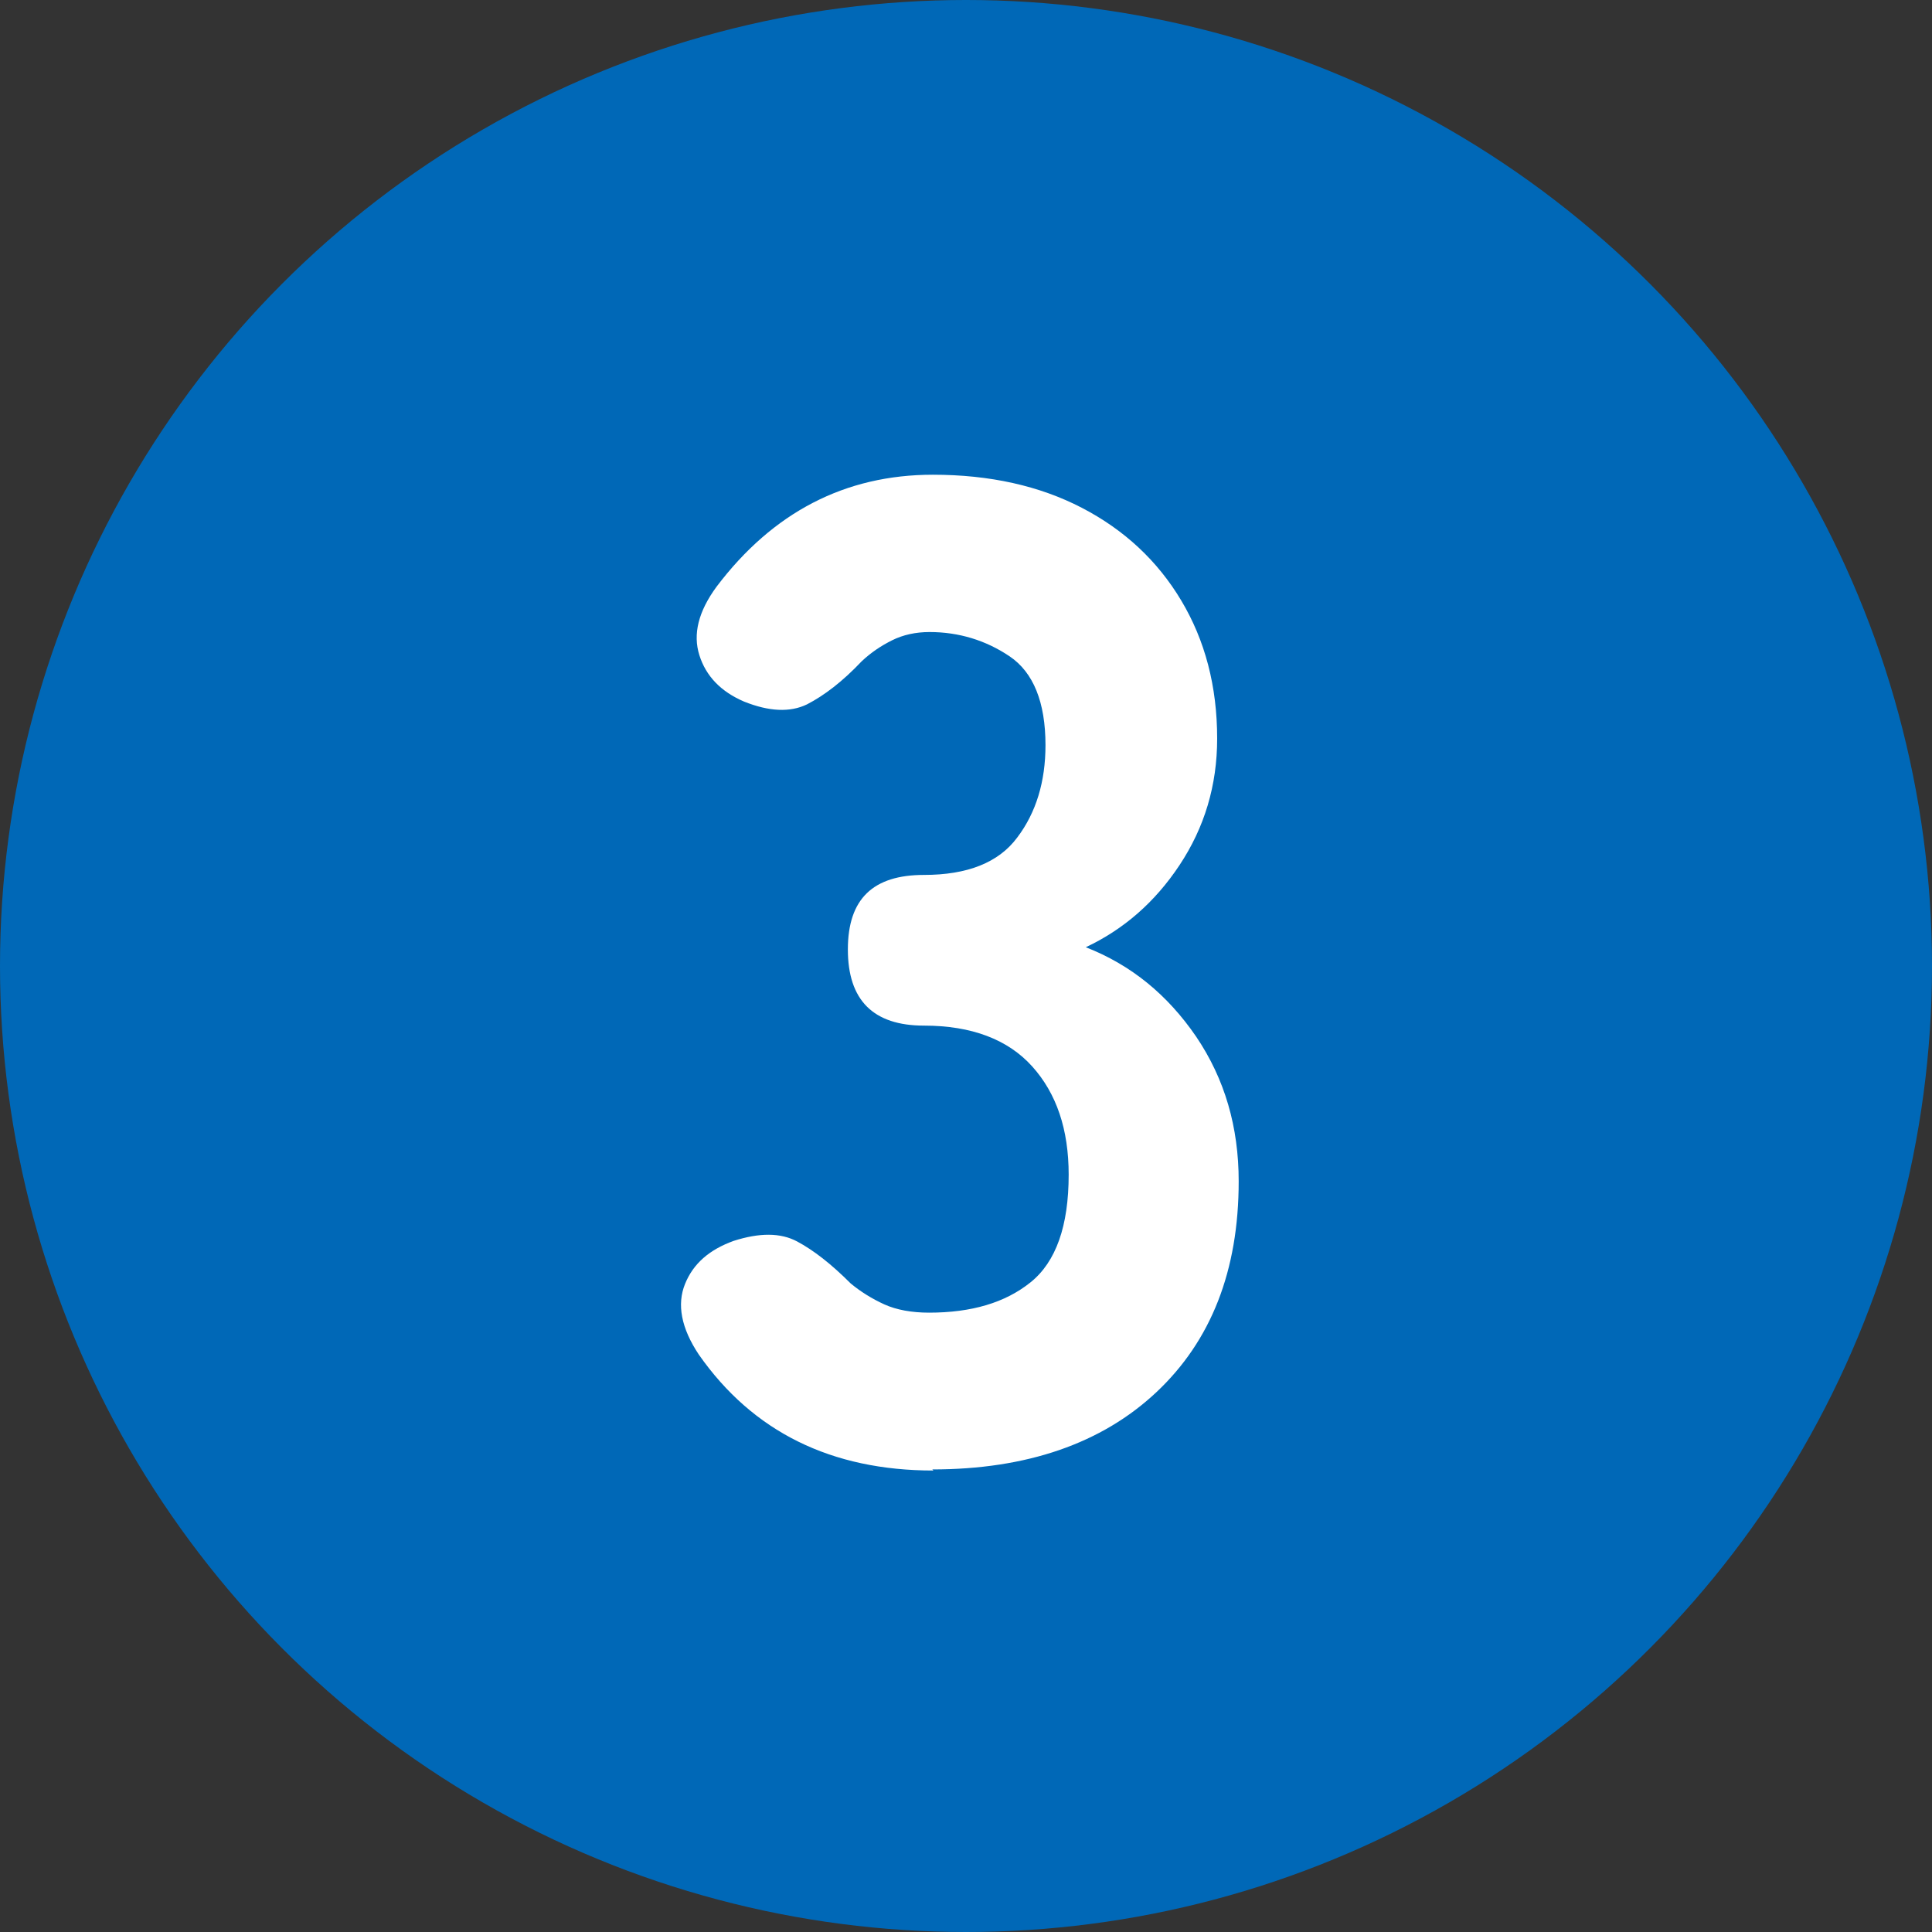 <?xml version="1.0" encoding="UTF-8"?>
<svg id="_レイヤー_2" data-name="レイヤー 2" xmlns="http://www.w3.org/2000/svg" viewBox="0 0 35 35">
  <rect x="0" y="0" width="35" height="35" fill="#333333" stroke="none"/>
  <defs>
    <style>
      .cls-1 {
        fill: #0068b7;
      }

      .cls-1, .cls-2 {
        stroke-width: 0px;
      }

      .cls-2 {
        fill: #fff;
      }
    </style>
  </defs>
  <g id="design">
    <g>
      <circle class="cls-1" cx="17.5" cy="17.5" r="17.5"/>
      <path class="cls-2" d="M16.91,26.64c-1.85,0-3.27-.7-4.25-2.1-.32-.48-.4-.91-.25-1.28.15-.37.44-.62.88-.78.47-.15.85-.15,1.15.01.3.16.62.41.97.76.18.15.39.28.61.38s.5.15.81.15c.77,0,1.38-.18,1.84-.55.46-.37.69-1.02.69-1.95,0-.82-.22-1.47-.66-1.96-.44-.49-1.1-.74-1.96-.74-.92,0-1.38-.46-1.38-1.38s.46-1.35,1.38-1.35c.78,0,1.35-.22,1.69-.68.34-.45.51-1.01.51-1.67,0-.78-.22-1.32-.65-1.61-.43-.29-.92-.44-1.45-.44-.25,0-.48.05-.68.15-.2.1-.38.22-.55.38-.35.37-.68.62-.99.78-.31.15-.69.13-1.14-.05-.42-.18-.69-.46-.81-.84s-.02-.79.31-1.24c1.02-1.35,2.33-2.03,3.92-2.03,1.03,0,1.93.2,2.7.6s1.37.96,1.8,1.68.65,1.55.65,2.5c0,.85-.23,1.61-.68,2.29-.45.68-1.02,1.17-1.7,1.49.82.32,1.48.86,2,1.62.52.77.77,1.64.77,2.62,0,1.62-.5,2.89-1.49,3.82s-2.35,1.4-4.06,1.4Z"/>
    </g>
  </g>
</svg>